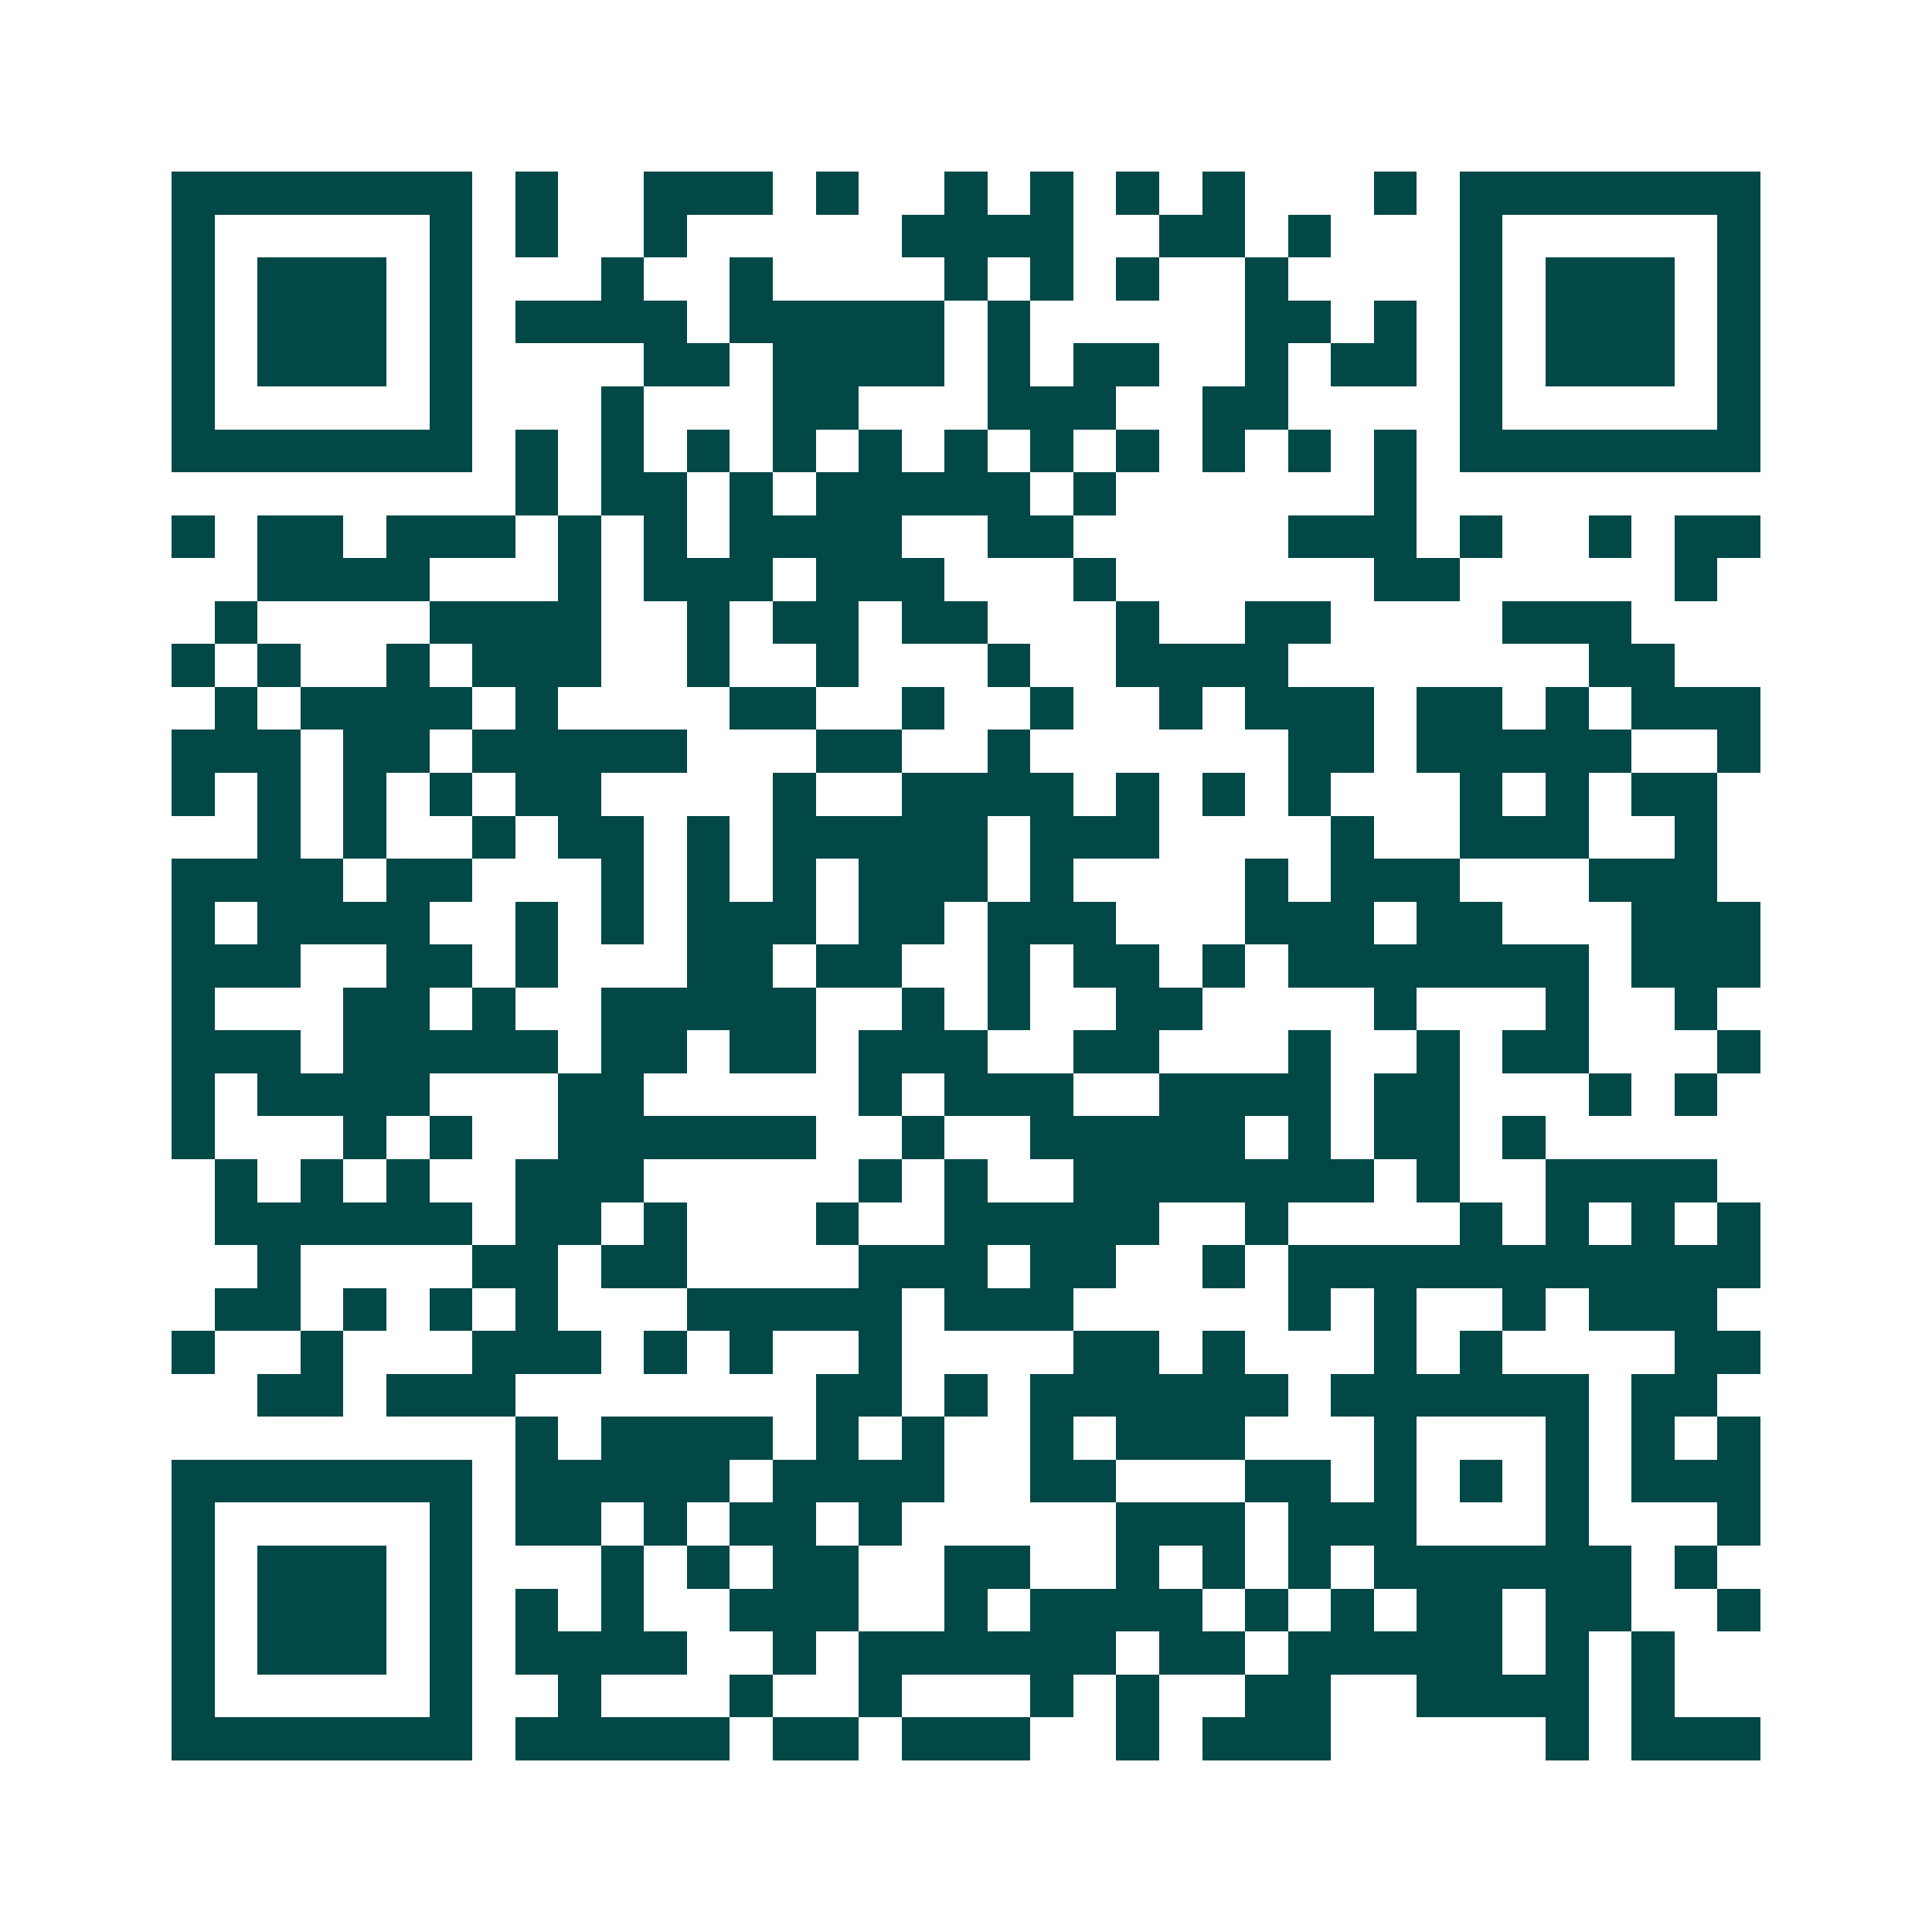 <svg xmlns="http://www.w3.org/2000/svg" width="200" height="200" viewBox="0 0 45 45" shape-rendering="crispEdges"><path fill="#ffffff" d="M0 0h45v45H0z"/><path stroke="#014847" d="M4 4.5h7m1 0h1m2 0h3m1 0h1m2 0h1m1 0h1m1 0h1m1 0h1m3 0h1m1 0h7M4 5.5h1m5 0h1m1 0h1m2 0h1m5 0h4m2 0h2m1 0h1m3 0h1m5 0h1M4 6.5h1m1 0h3m1 0h1m3 0h1m2 0h1m4 0h1m1 0h1m1 0h1m2 0h1m4 0h1m1 0h3m1 0h1M4 7.5h1m1 0h3m1 0h1m1 0h4m1 0h5m1 0h1m5 0h2m1 0h1m1 0h1m1 0h3m1 0h1M4 8.5h1m1 0h3m1 0h1m4 0h2m1 0h4m1 0h1m1 0h2m2 0h1m1 0h2m1 0h1m1 0h3m1 0h1M4 9.5h1m5 0h1m3 0h1m3 0h2m3 0h3m2 0h2m4 0h1m5 0h1M4 10.5h7m1 0h1m1 0h1m1 0h1m1 0h1m1 0h1m1 0h1m1 0h1m1 0h1m1 0h1m1 0h1m1 0h1m1 0h7M12 11.5h1m1 0h2m1 0h1m1 0h5m1 0h1m6 0h1M4 12.5h1m1 0h2m1 0h3m1 0h1m1 0h1m1 0h4m2 0h2m5 0h3m1 0h1m2 0h1m1 0h2M6 13.5h4m3 0h1m1 0h3m1 0h3m3 0h1m6 0h2m5 0h1M5 14.5h1m4 0h4m2 0h1m1 0h2m1 0h2m3 0h1m2 0h2m4 0h3M4 15.5h1m1 0h1m2 0h1m1 0h3m2 0h1m2 0h1m3 0h1m2 0h4m7 0h2M5 16.5h1m1 0h4m1 0h1m4 0h2m2 0h1m2 0h1m2 0h1m1 0h3m1 0h2m1 0h1m1 0h3M4 17.5h3m1 0h2m1 0h5m3 0h2m2 0h1m6 0h2m1 0h5m2 0h1M4 18.5h1m1 0h1m1 0h1m1 0h1m1 0h2m4 0h1m2 0h4m1 0h1m1 0h1m1 0h1m3 0h1m1 0h1m1 0h2M6 19.5h1m1 0h1m2 0h1m1 0h2m1 0h1m1 0h5m1 0h3m4 0h1m2 0h3m2 0h1M4 20.5h4m1 0h2m3 0h1m1 0h1m1 0h1m1 0h3m1 0h1m4 0h1m1 0h3m3 0h3M4 21.5h1m1 0h4m2 0h1m1 0h1m1 0h3m1 0h2m1 0h3m3 0h3m1 0h2m3 0h3M4 22.5h3m2 0h2m1 0h1m3 0h2m1 0h2m2 0h1m1 0h2m1 0h1m1 0h7m1 0h3M4 23.5h1m3 0h2m1 0h1m2 0h5m2 0h1m1 0h1m2 0h2m4 0h1m3 0h1m2 0h1M4 24.5h3m1 0h5m1 0h2m1 0h2m1 0h3m2 0h2m3 0h1m2 0h1m1 0h2m3 0h1M4 25.5h1m1 0h4m3 0h2m5 0h1m1 0h3m2 0h4m1 0h2m3 0h1m1 0h1M4 26.5h1m3 0h1m1 0h1m2 0h6m2 0h1m2 0h5m1 0h1m1 0h2m1 0h1M5 27.5h1m1 0h1m1 0h1m2 0h3m5 0h1m1 0h1m2 0h7m1 0h1m2 0h4M5 28.5h6m1 0h2m1 0h1m3 0h1m2 0h5m2 0h1m4 0h1m1 0h1m1 0h1m1 0h1M6 29.5h1m4 0h2m1 0h2m4 0h3m1 0h2m2 0h1m1 0h11M5 30.5h2m1 0h1m1 0h1m1 0h1m3 0h5m1 0h3m5 0h1m1 0h1m2 0h1m1 0h3M4 31.5h1m2 0h1m3 0h3m1 0h1m1 0h1m2 0h1m4 0h2m1 0h1m3 0h1m1 0h1m4 0h2M6 32.5h2m1 0h3m7 0h2m1 0h1m1 0h6m1 0h6m1 0h2M12 33.5h1m1 0h4m1 0h1m1 0h1m2 0h1m1 0h3m3 0h1m3 0h1m1 0h1m1 0h1M4 34.5h7m1 0h5m1 0h4m2 0h2m3 0h2m1 0h1m1 0h1m1 0h1m1 0h3M4 35.5h1m5 0h1m1 0h2m1 0h1m1 0h2m1 0h1m5 0h3m1 0h3m3 0h1m3 0h1M4 36.5h1m1 0h3m1 0h1m3 0h1m1 0h1m1 0h2m2 0h2m2 0h1m1 0h1m1 0h1m1 0h6m1 0h1M4 37.5h1m1 0h3m1 0h1m1 0h1m1 0h1m2 0h3m2 0h1m1 0h4m1 0h1m1 0h1m1 0h2m1 0h2m2 0h1M4 38.5h1m1 0h3m1 0h1m1 0h4m2 0h1m1 0h6m1 0h2m1 0h5m1 0h1m1 0h1M4 39.5h1m5 0h1m2 0h1m3 0h1m2 0h1m3 0h1m1 0h1m2 0h2m2 0h4m1 0h1M4 40.5h7m1 0h5m1 0h2m1 0h3m2 0h1m1 0h3m5 0h1m1 0h3"/></svg>
